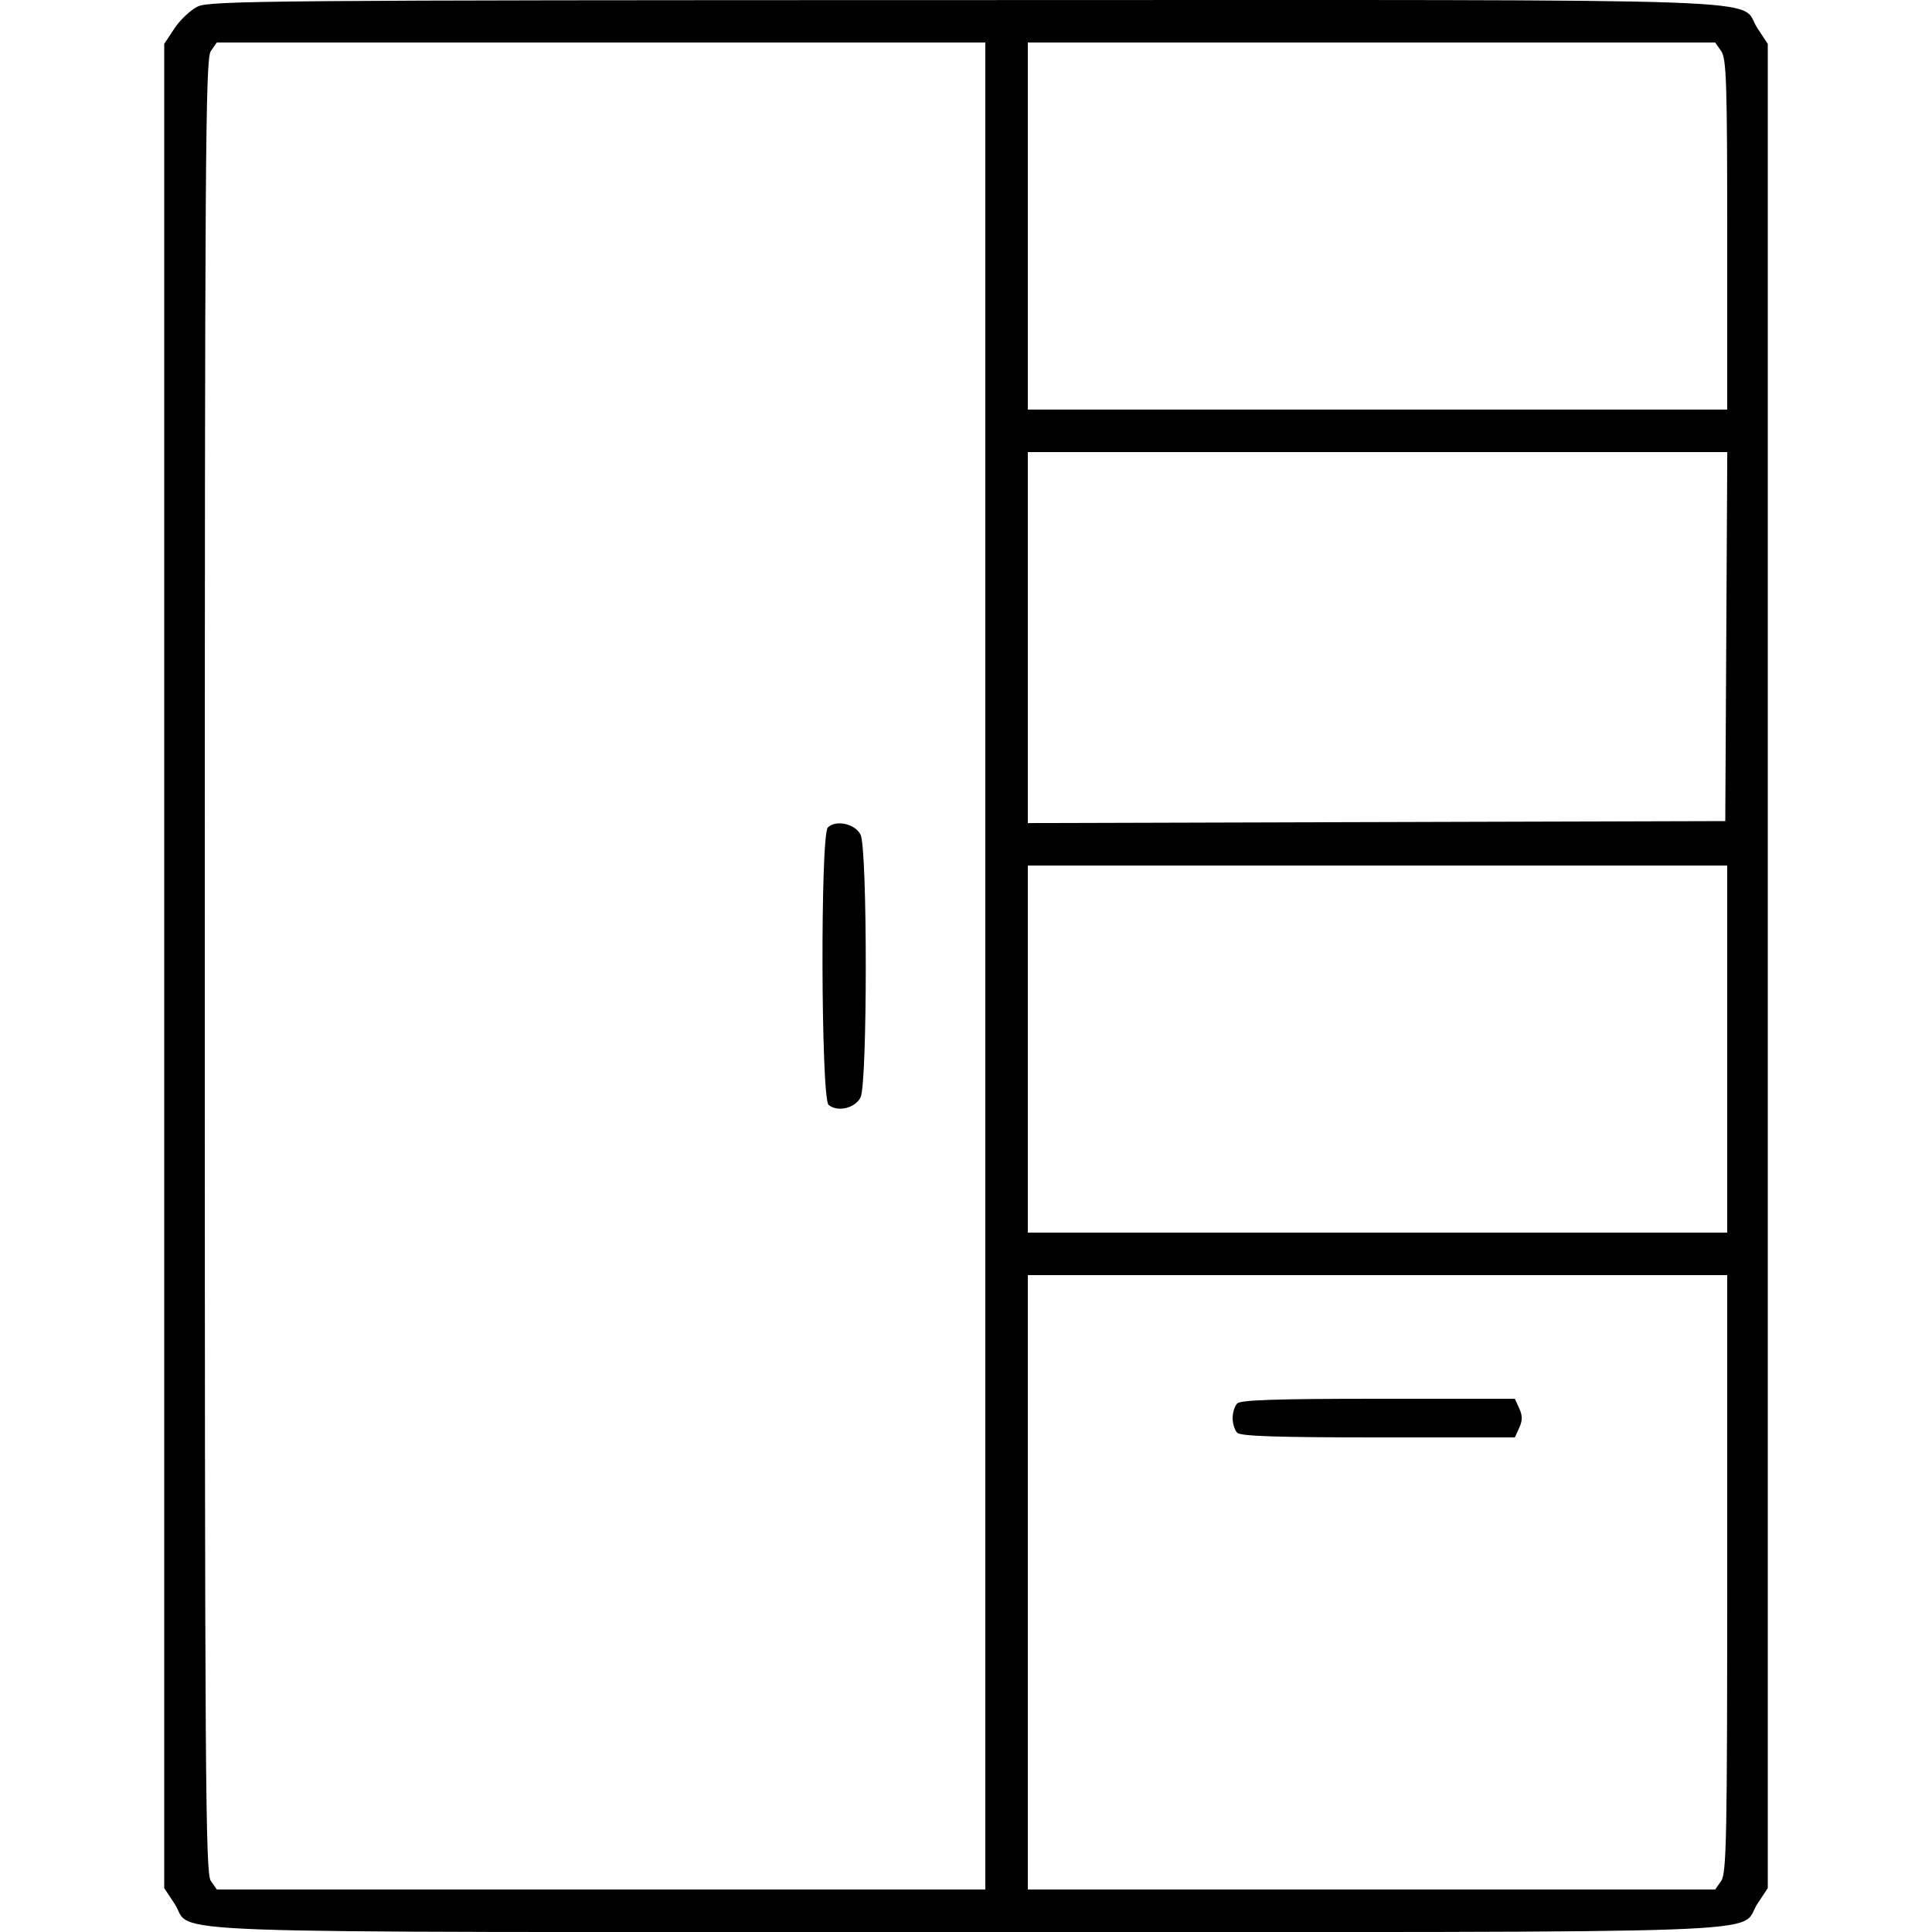 <svg xmlns="http://www.w3.org/2000/svg" viewBox="0 0 500 500" version="1.1">
	<path d="M 51.149 1.696 C 49.306 2.604, 46.606 5.149, 45.149 7.351 L 42.500 11.354 42.500 250 L 42.500 488.646 45.161 492.667 C 50.466 500.684, 31.367 500, 250 500 C 468.633 500, 449.534 500.684, 454.839 492.667 L 457.500 488.646 457.500 250 L 457.500 11.354 454.839 7.333 C 449.533 -0.685, 468.658 -0.003, 249.849 0.023 C 70.316 0.044, 54.229 0.179, 51.149 1.696 M 54.557 13.223 C 53.159 15.219, 53 39.328, 53 250 C 53 460.672, 53.159 484.781, 54.557 486.777 L 56.113 489 155.557 489 L 255 489 255 250 L 255 11 155.557 11 L 56.113 11 54.557 13.223 M 266 58.500 L 266 106 356.500 106 L 447 106 447 60.723 C 447 21.361, 446.797 15.155, 445.443 13.223 L 443.887 11 354.943 11 L 266 11 266 58.500 M 266 165.005 L 266 213.011 356.250 212.755 L 446.500 212.500 446.760 164.750 L 447.019 117 356.510 117 L 266 117 266 165.005 M 214.245 214.155 C 212.278 216.122, 212.462 284.309, 214.440 285.950 C 216.766 287.881, 221.296 286.813, 222.712 284 C 224.511 280.426, 224.512 219.575, 222.712 216 C 221.292 213.177, 216.309 212.091, 214.245 214.155 M 266 271.500 L 266 319 356.500 319 L 447 319 447 271.500 L 447 224 356.500 224 L 266 224 266 271.500 M 266 409.500 L 266 489 354.943 489 L 443.887 489 445.443 486.777 C 446.820 484.812, 447 475.601, 447 407.277 L 447 330 356.500 330 L 266 330 266 409.500 M 320.200 363.200 C 319.540 363.860, 319 365.570, 319 367 C 319 368.430, 319.540 370.140, 320.200 370.800 C 321.088 371.688, 330.583 372, 356.721 372 L 392.043 372 393.182 369.500 C 394.034 367.630, 394.034 366.370, 393.182 364.500 L 392.043 362 356.721 362 C 330.583 362, 321.088 362.312, 320.200 363.200" stroke="none" fill="currentColor" fill-rule="evenodd"></path>
</svg>